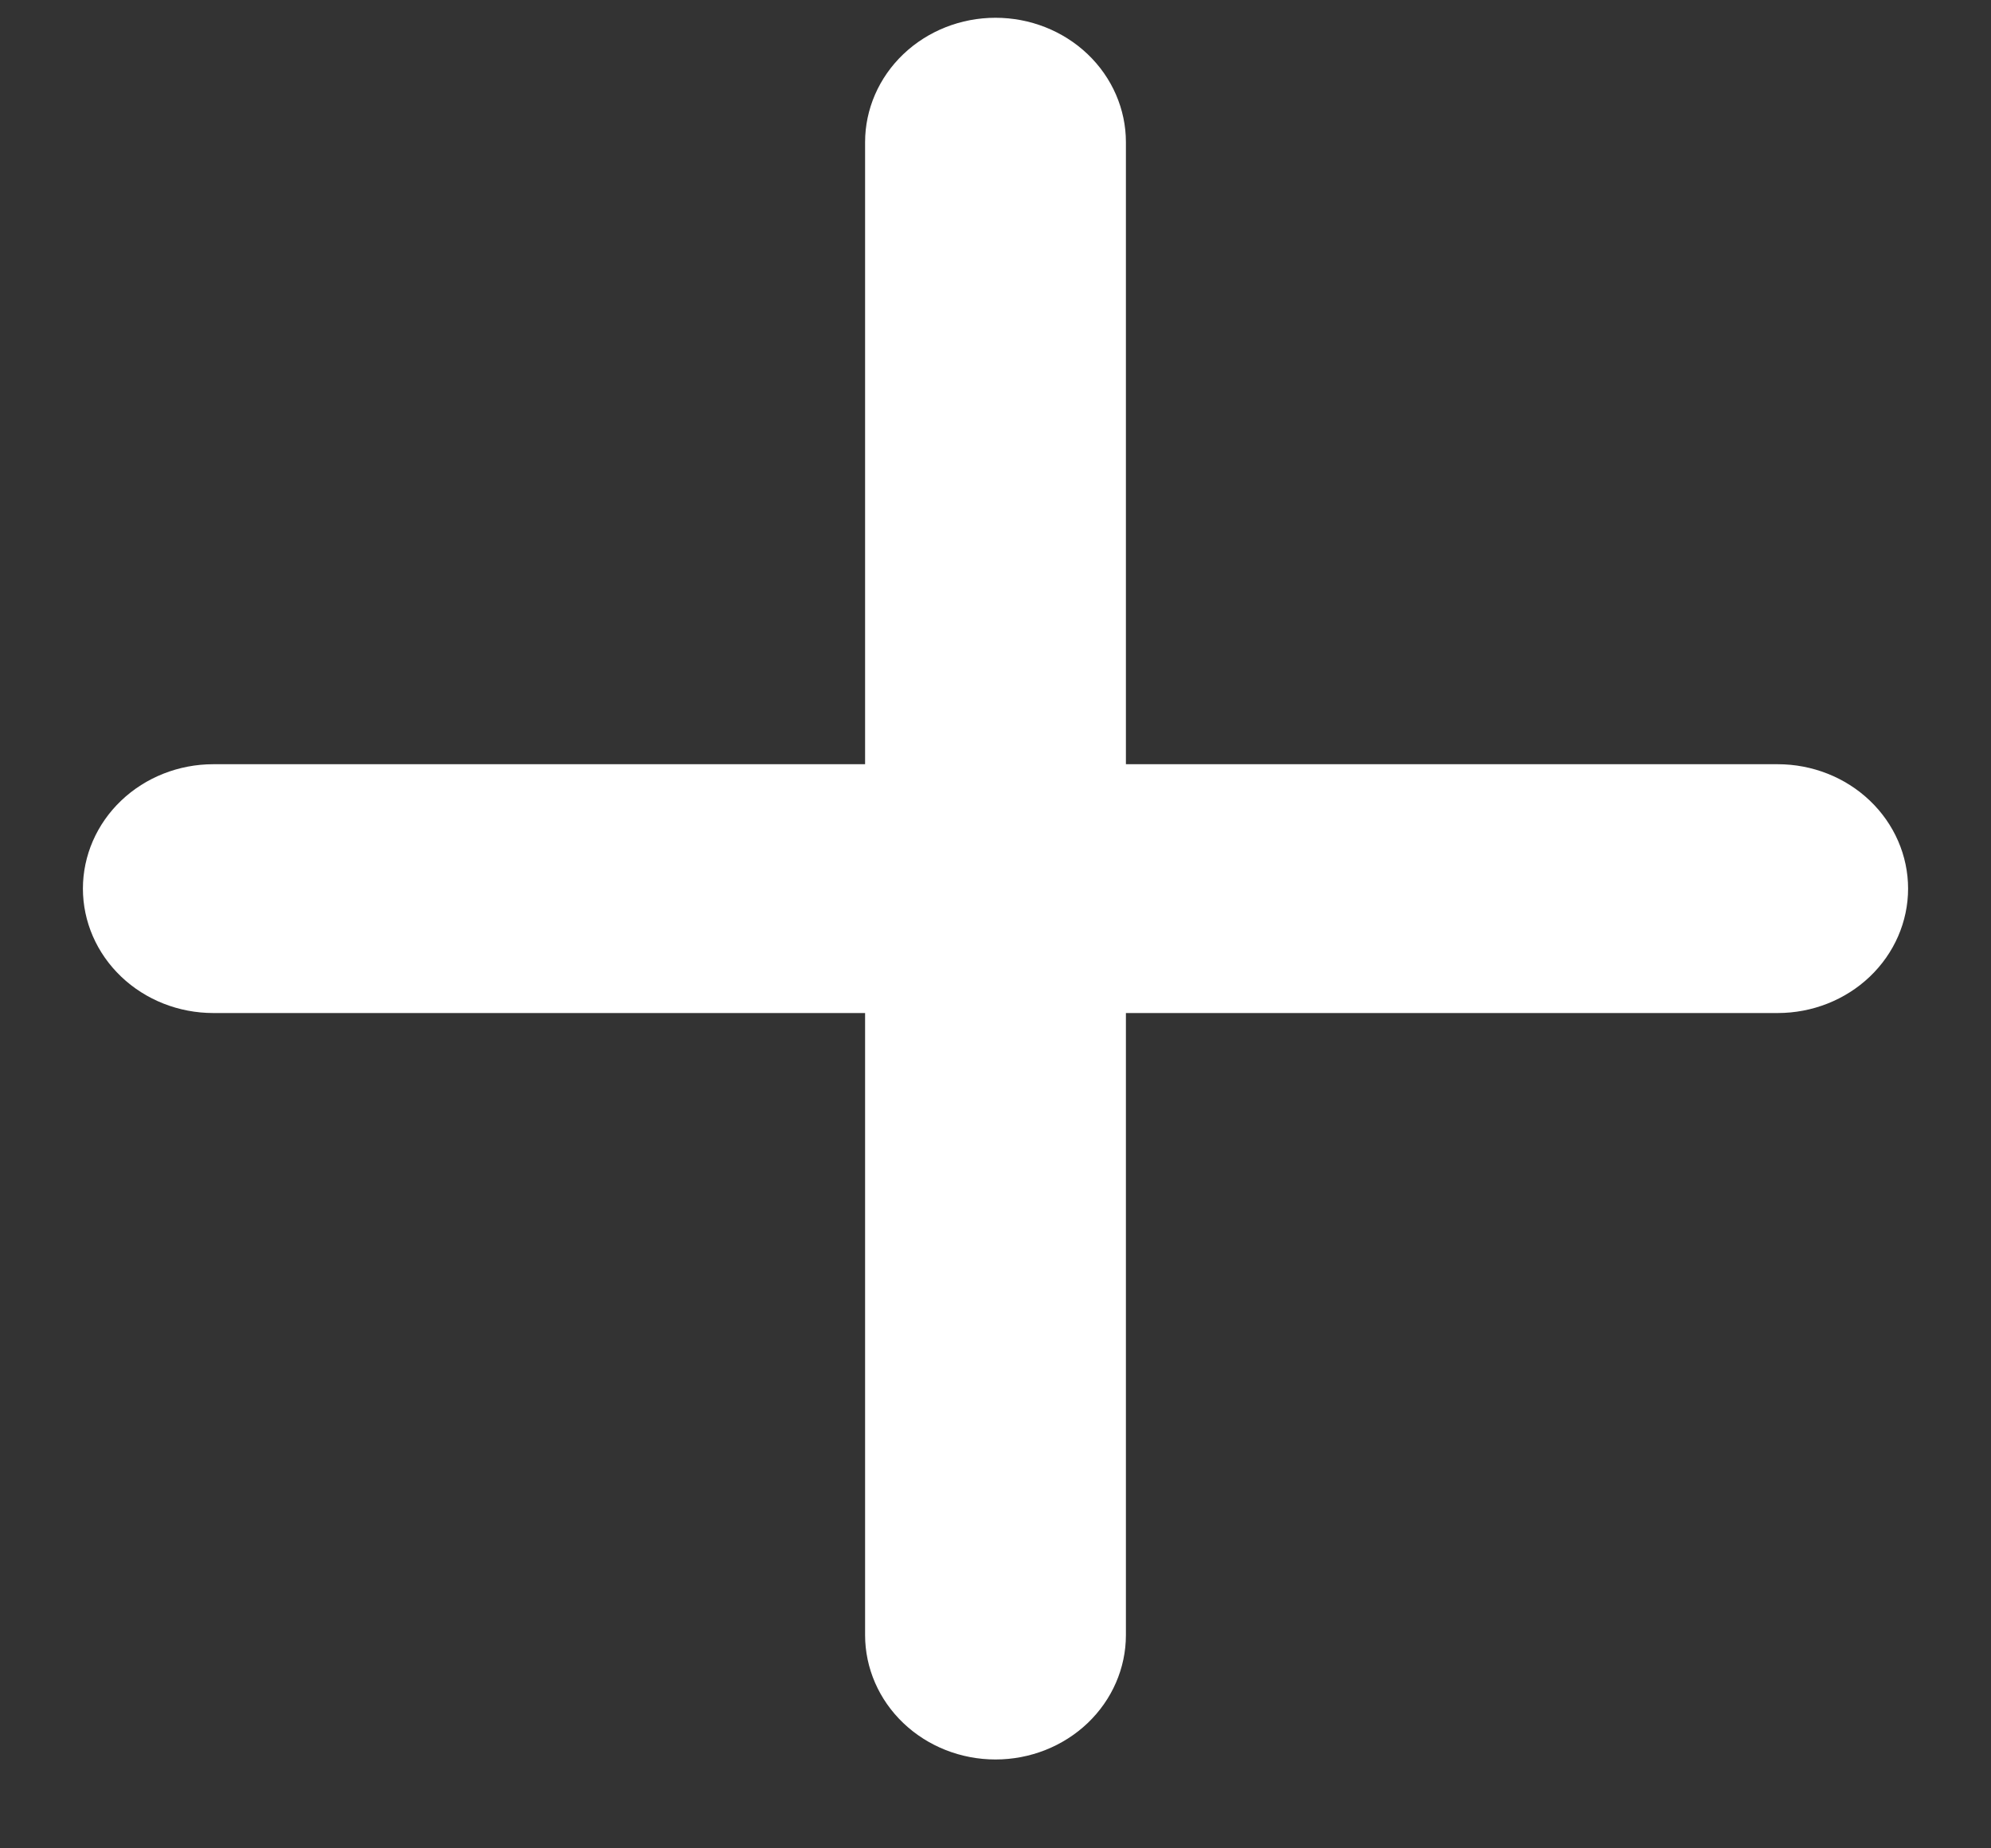 <svg width="14" height="13" viewBox="0 0 14 13" fill="none" xmlns="http://www.w3.org/2000/svg">
<rect x="0" y="0" width="14" height="13" fill="#333333" stroke="none"/>
<path d="M12.5 7.125H7.917V11.5C7.917 11.732 7.82 11.955 7.648 12.119C7.476 12.283 7.243 12.375 7 12.375C6.757 12.375 6.524 12.283 6.352 12.119C6.18 11.955 6.083 11.732 6.083 11.5V7.125H1.5C1.257 7.125 1.024 7.033 0.852 6.869C0.68 6.705 0.583 6.482 0.583 6.25C0.583 6.018 0.68 5.795 0.852 5.631C1.024 5.467 1.257 5.375 1.5 5.375H6.083V1C6.083 0.768 6.18 0.545 6.352 0.381C6.524 0.217 6.757 0.125 7 0.125C7.243 0.125 7.476 0.217 7.648 0.381C7.82 0.545 7.917 0.768 7.917 1V5.375H12.5C12.743 5.375 12.976 5.467 13.148 5.631C13.32 5.795 13.417 6.018 13.417 6.25C13.417 6.482 13.32 6.705 13.148 6.869C12.976 7.033 12.743 7.125 12.5 7.125Z" fill="white"/>
</svg>
